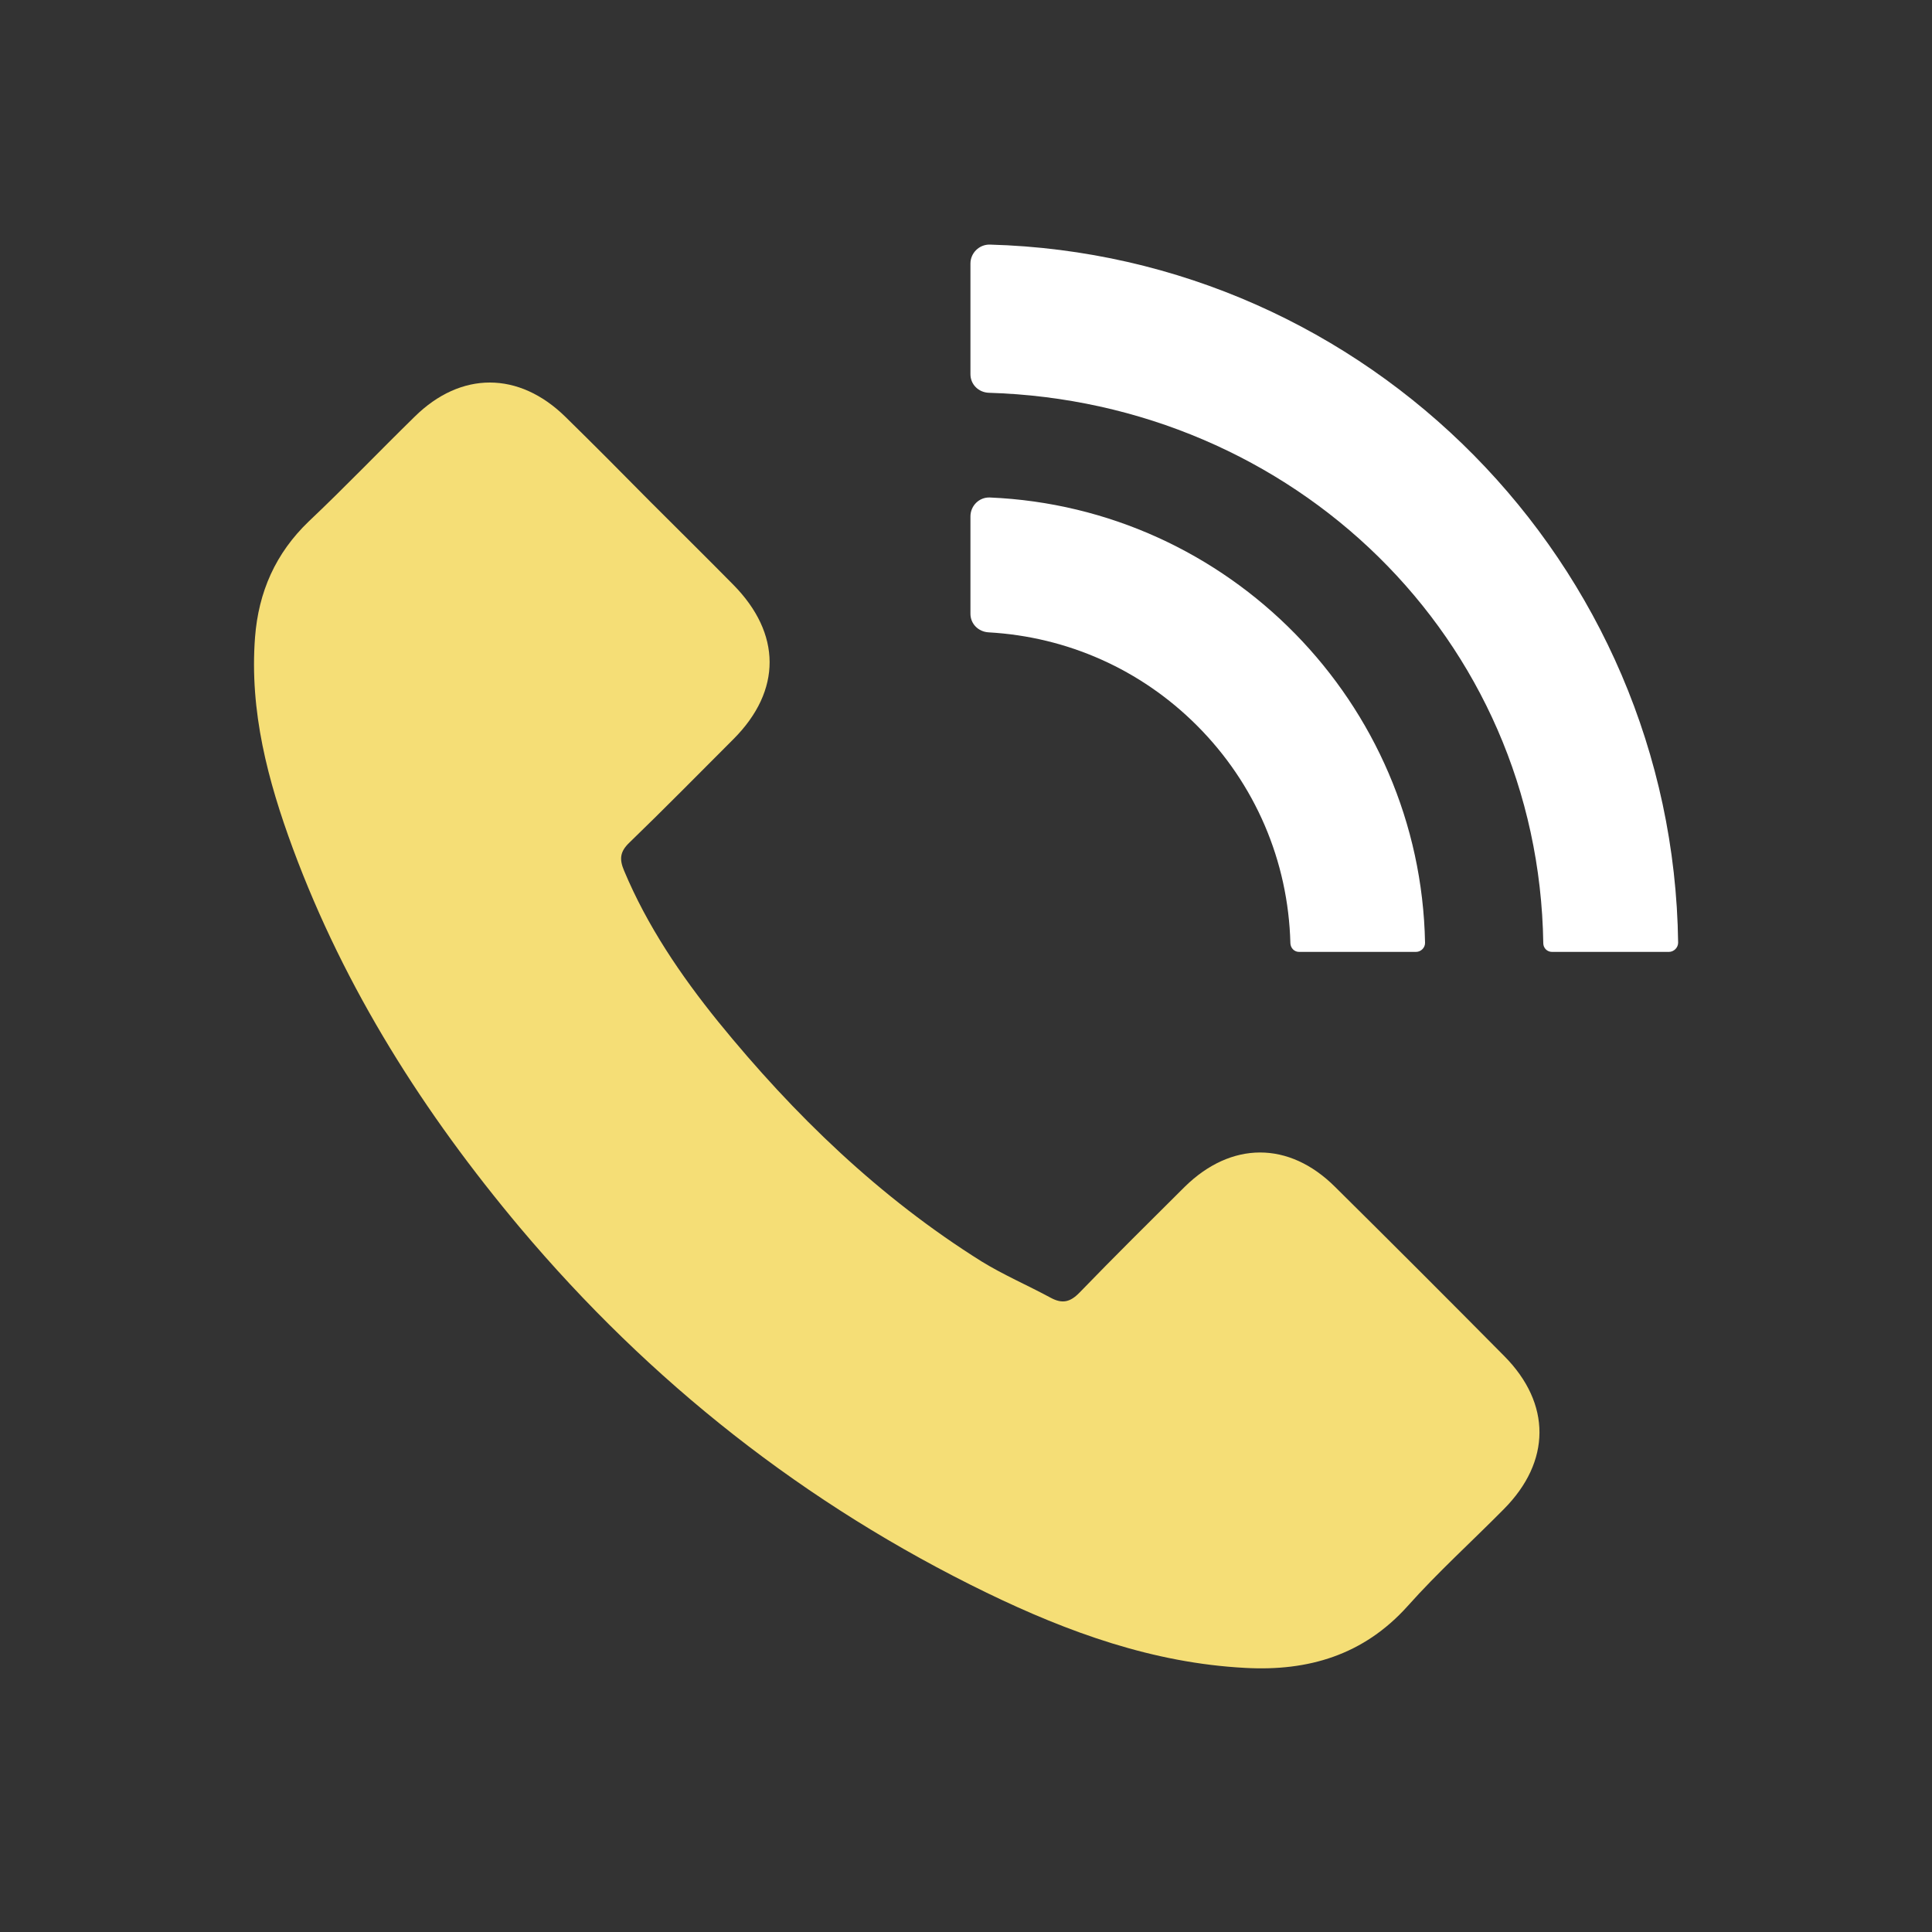 <svg xmlns="http://www.w3.org/2000/svg" xmlns:xlink="http://www.w3.org/1999/xlink" id="Layer_1" x="0px" y="0px" viewBox="0 0 100 100" style="enable-background:new 0 0 100 100;" xml:space="preserve"><rect x="0" y="0" width="100" height="100" fill="#333333" stroke="none"/><style type="text/css">	.st0{fill:#F5DE76;}	.st1{fill:#FFFFFF;}	.st2{fill:none;stroke:#D29E4A;stroke-miterlimit:10;}	.st3{fill:none;}	.st4{fill-rule:evenodd;clip-rule:evenodd;fill:#FFFFFF;}	.st5{fill-rule:evenodd;clip-rule:evenodd;fill:#F5DE76;}	.st6{fill:url(#SVGID_1_);}	.st7{fill:#AAC4D3;}	.st8{stroke:#000000;stroke-miterlimit:10;}	.st9{fill:#80C11C;}	.st10{fill:#B0B0B0;}	.st11{fill:#FFE1CF;}</style><path class="st0" d="M15.16,43.92c-1.3-3.52-2.25-7.11-1.96-10.93c0.18-2.35,1.06-4.35,2.78-6c1.87-1.77,3.64-3.62,5.48-5.42 c2.4-2.37,5.4-2.35,7.8,0c1.48,1.45,2.95,2.93,4.41,4.41c1.42,1.42,2.86,2.84,4.28,4.28c2.5,2.53,2.52,5.48,0.02,7.99 c-1.8,1.8-3.58,3.61-5.4,5.37c-0.48,0.46-0.52,0.85-0.27,1.44c1.2,2.87,2.94,5.43,4.88,7.83c3.92,4.82,8.35,9.1,13.64,12.41 c1.14,0.7,2.38,1.23,3.56,1.87c0.61,0.33,1.02,0.23,1.51-0.28c1.78-1.84,3.61-3.65,5.43-5.46c2.4-2.36,5.39-2.38,7.78,0 c2.93,2.9,5.85,5.82,8.76,8.76c2.44,2.46,2.43,5.46-0.03,7.93c-1.66,1.68-3.41,3.26-4.97,5.01c-2.28,2.54-5.15,3.38-8.41,3.2 c-4.76-0.25-9.15-1.84-13.38-3.89c-9.4-4.57-17.42-10.9-24.15-18.89C21.95,57.63,17.85,51.19,15.16,43.92"></path><path class="st1" d="M51.23,12.66c-0.55-0.01-1,0.44-1,0.98v5.73c0,0.53,0.42,0.94,0.95,0.96c15.76,0.47,28.46,12.68,28.7,28.49 c0,0.25,0.2,0.45,0.45,0.45h6.05c0.26,0,0.48-0.22,0.48-0.48C86.6,29.16,70.8,13.19,51.23,12.66"></path><path class="st1" d="M51.23,25.75c-0.55-0.02-1,0.43-1,0.98v5.04c0,0.52,0.41,0.93,0.94,0.96c4.08,0.23,7.88,1.92,10.78,4.82 c3.02,3.02,4.73,7.01,4.84,11.27c0.01,0.25,0.2,0.45,0.45,0.45h6.05c0.26,0,0.48-0.22,0.47-0.48 C73.52,36.37,63.59,26.27,51.23,25.75"></path></svg>